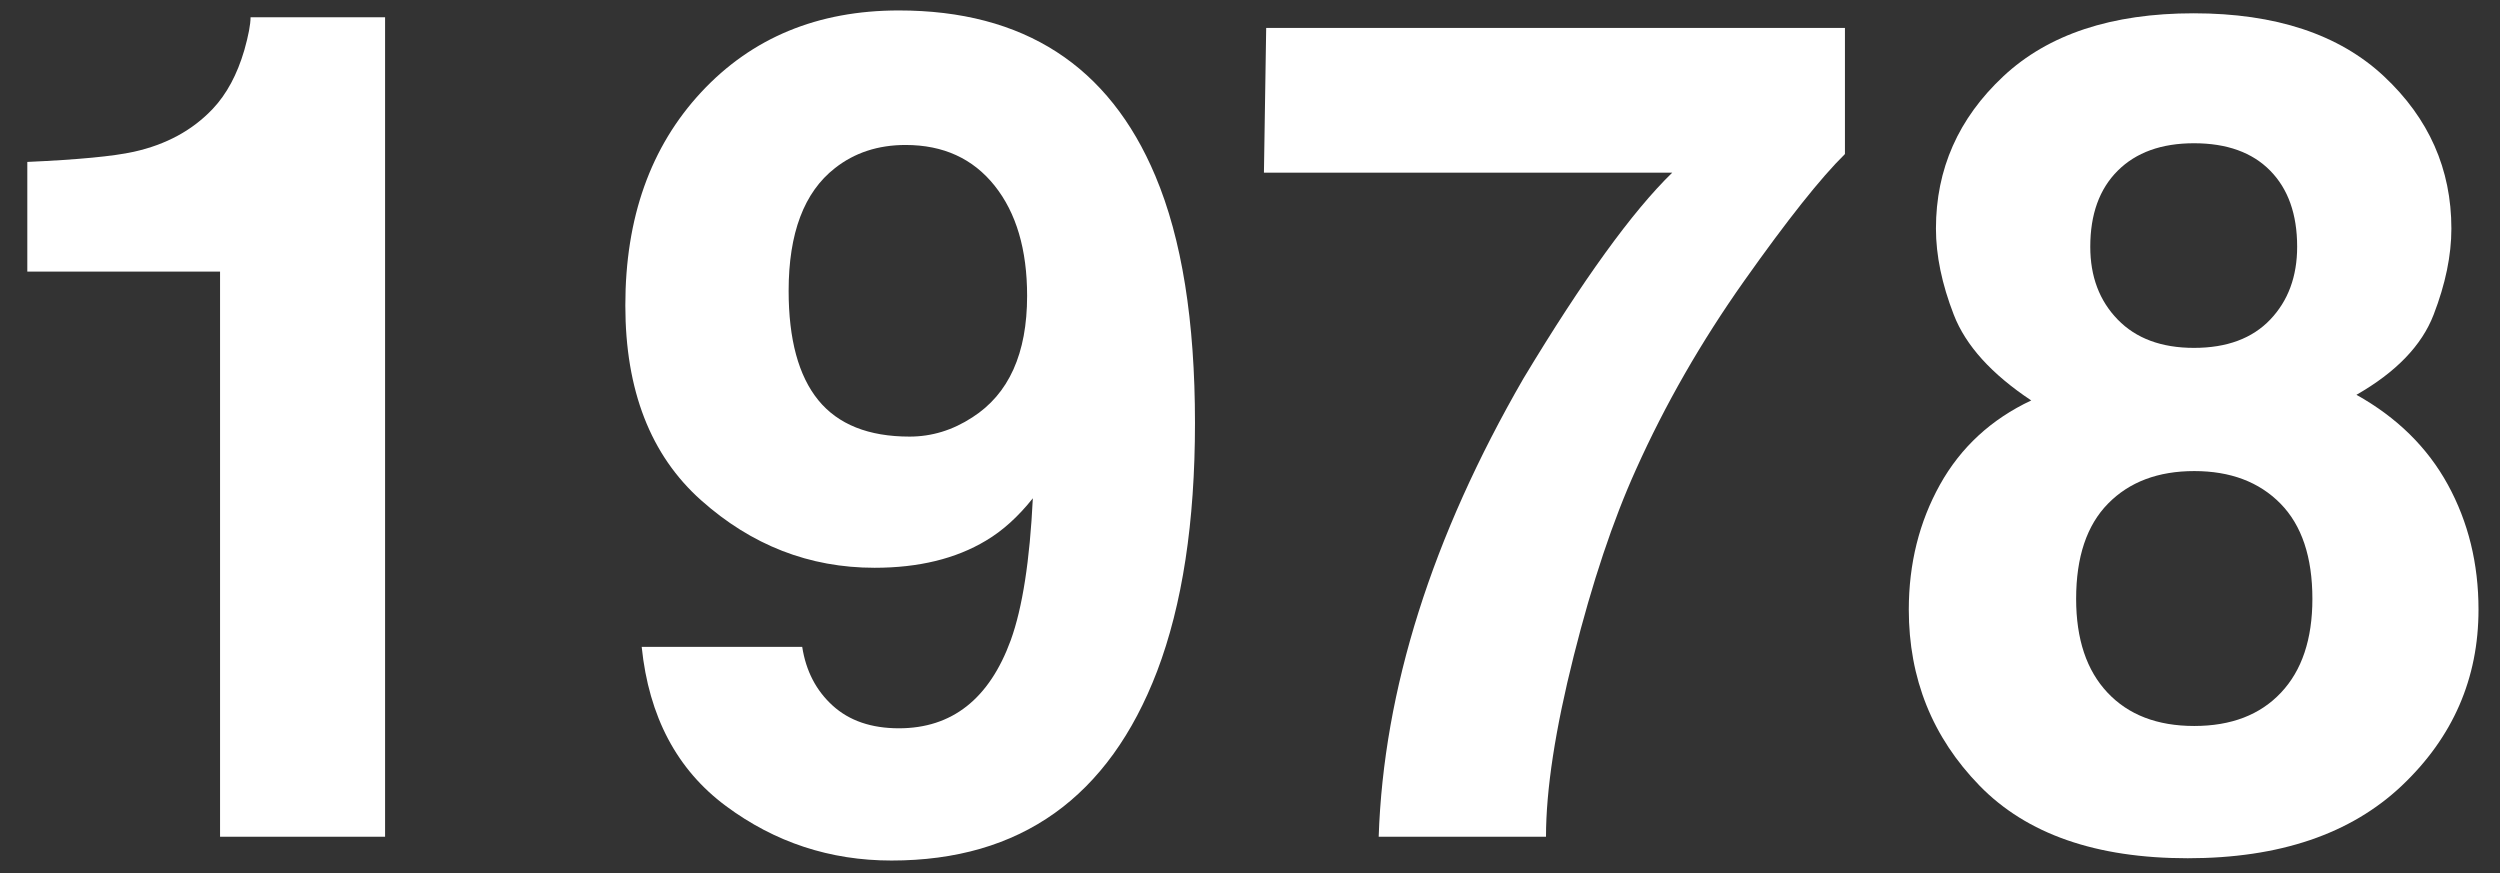 <svg enable-background="new 0 0 79.913 27.917" height="27.917" viewBox="0 0 79.913 27.917" width="79.913" xmlns="http://www.w3.org/2000/svg"><rect x="0" y="0" width="79.913" height="27.917" fill="#333333" stroke="none"/><g fill="#fff"><path d="m.873 8.681v-3.505c1.622-.072 2.757-.181 3.406-.325 1.033-.229 1.875-.687 2.523-1.373.444-.47.78-1.096 1.009-1.879.132-.47.198-.819.198-1.048h4.3v26.196h-5.275v-18.066z"/><path d="m22.417 2.944c1.62-1.74 3.725-2.61 6.314-2.61 3.987 0 6.721 1.765 8.202 5.294.843 1.999 1.265 4.631 1.265 7.895 0 3.168-.404 5.812-1.21 7.932-1.542 4.034-4.372 6.052-8.491 6.052-1.963 0-3.728-.581-5.293-1.743s-2.463-2.857-2.692-5.086h5.131c.12.771.445 1.397.976 1.879.53.481 1.234.723 2.114.723 1.698 0 2.891-.939 3.577-2.818.374-1.036.608-2.547.705-4.535-.47.591-.97 1.042-1.5 1.355-.963.578-2.15.867-3.559.867-2.084 0-3.933-.72-5.546-2.159-1.614-1.438-2.421-3.514-2.421-6.224-.002-2.808.808-5.08 2.428-6.822zm8.663 10.398c1.168-.747 1.752-2.042 1.752-3.884 0-1.482-.347-2.656-1.039-3.523s-1.641-1.301-2.845-1.301c-.879 0-1.632.247-2.258.74-.988.771-1.481 2.078-1.481 3.921 0 1.554.316 2.719.948 3.496.633.776 1.605 1.165 2.918 1.165.71 0 1.379-.205 2.005-.614z"/><path d="m58.975 4.923c-.772.759-1.846 2.111-3.222 4.056-1.375 1.945-2.528 3.954-3.457 6.025-.736 1.626-1.4 3.613-1.991 5.962s-.887 4.275-.887 5.781h-5.348c.157-4.697 1.7-9.581 4.629-14.652 1.893-3.143 3.478-5.335 4.755-6.576h-13.052l.072-4.625h18.5v4.029z"/><path d="m62.012 15.491c.664-1.191 1.637-2.089 2.917-2.691-1.269-.843-2.094-1.755-2.475-2.737-.381-.981-.571-1.899-.571-2.755 0-1.903.718-3.525 2.154-4.869 1.437-1.343 3.464-2.014 6.084-2.014 2.619 0 4.647.671 6.083 2.014 1.436 1.344 2.155 2.966 2.155 4.869 0 .855-.189 1.773-.569 2.755-.379.982-1.201 1.834-2.466 2.557 1.295.723 2.269 1.681 2.922 2.872.653 1.193.98 2.523.98 3.993 0 2.204-.817 4.08-2.45 5.628-1.634 1.548-3.916 2.321-6.845 2.321-2.93 0-5.148-.773-6.655-2.321s-2.261-3.424-2.261-5.628c.001-1.47.333-2.8.997-3.994zm5.355 6.649c.668.711 1.593 1.066 2.773 1.066s2.105-.355 2.773-1.066c.669-.71 1.003-1.71 1.003-2.998 0-1.338-.34-2.352-1.021-3.045-.681-.692-1.599-1.039-2.755-1.039s-2.075.347-2.755 1.039c-.681.693-1.021 1.707-1.021 3.045 0 1.288.334 2.288 1.003 2.998zm.327-11.924c.586.603 1.398.904 2.437.904 1.051 0 1.863-.302 2.437-.904s.861-1.379.861-2.33c0-1.036-.287-1.846-.861-2.43-.573-.584-1.386-.877-2.437-.877-1.039 0-1.851.293-2.437.877s-.878 1.394-.878 2.43c-.001.951.292 1.728.878 2.33z"/></g></svg>